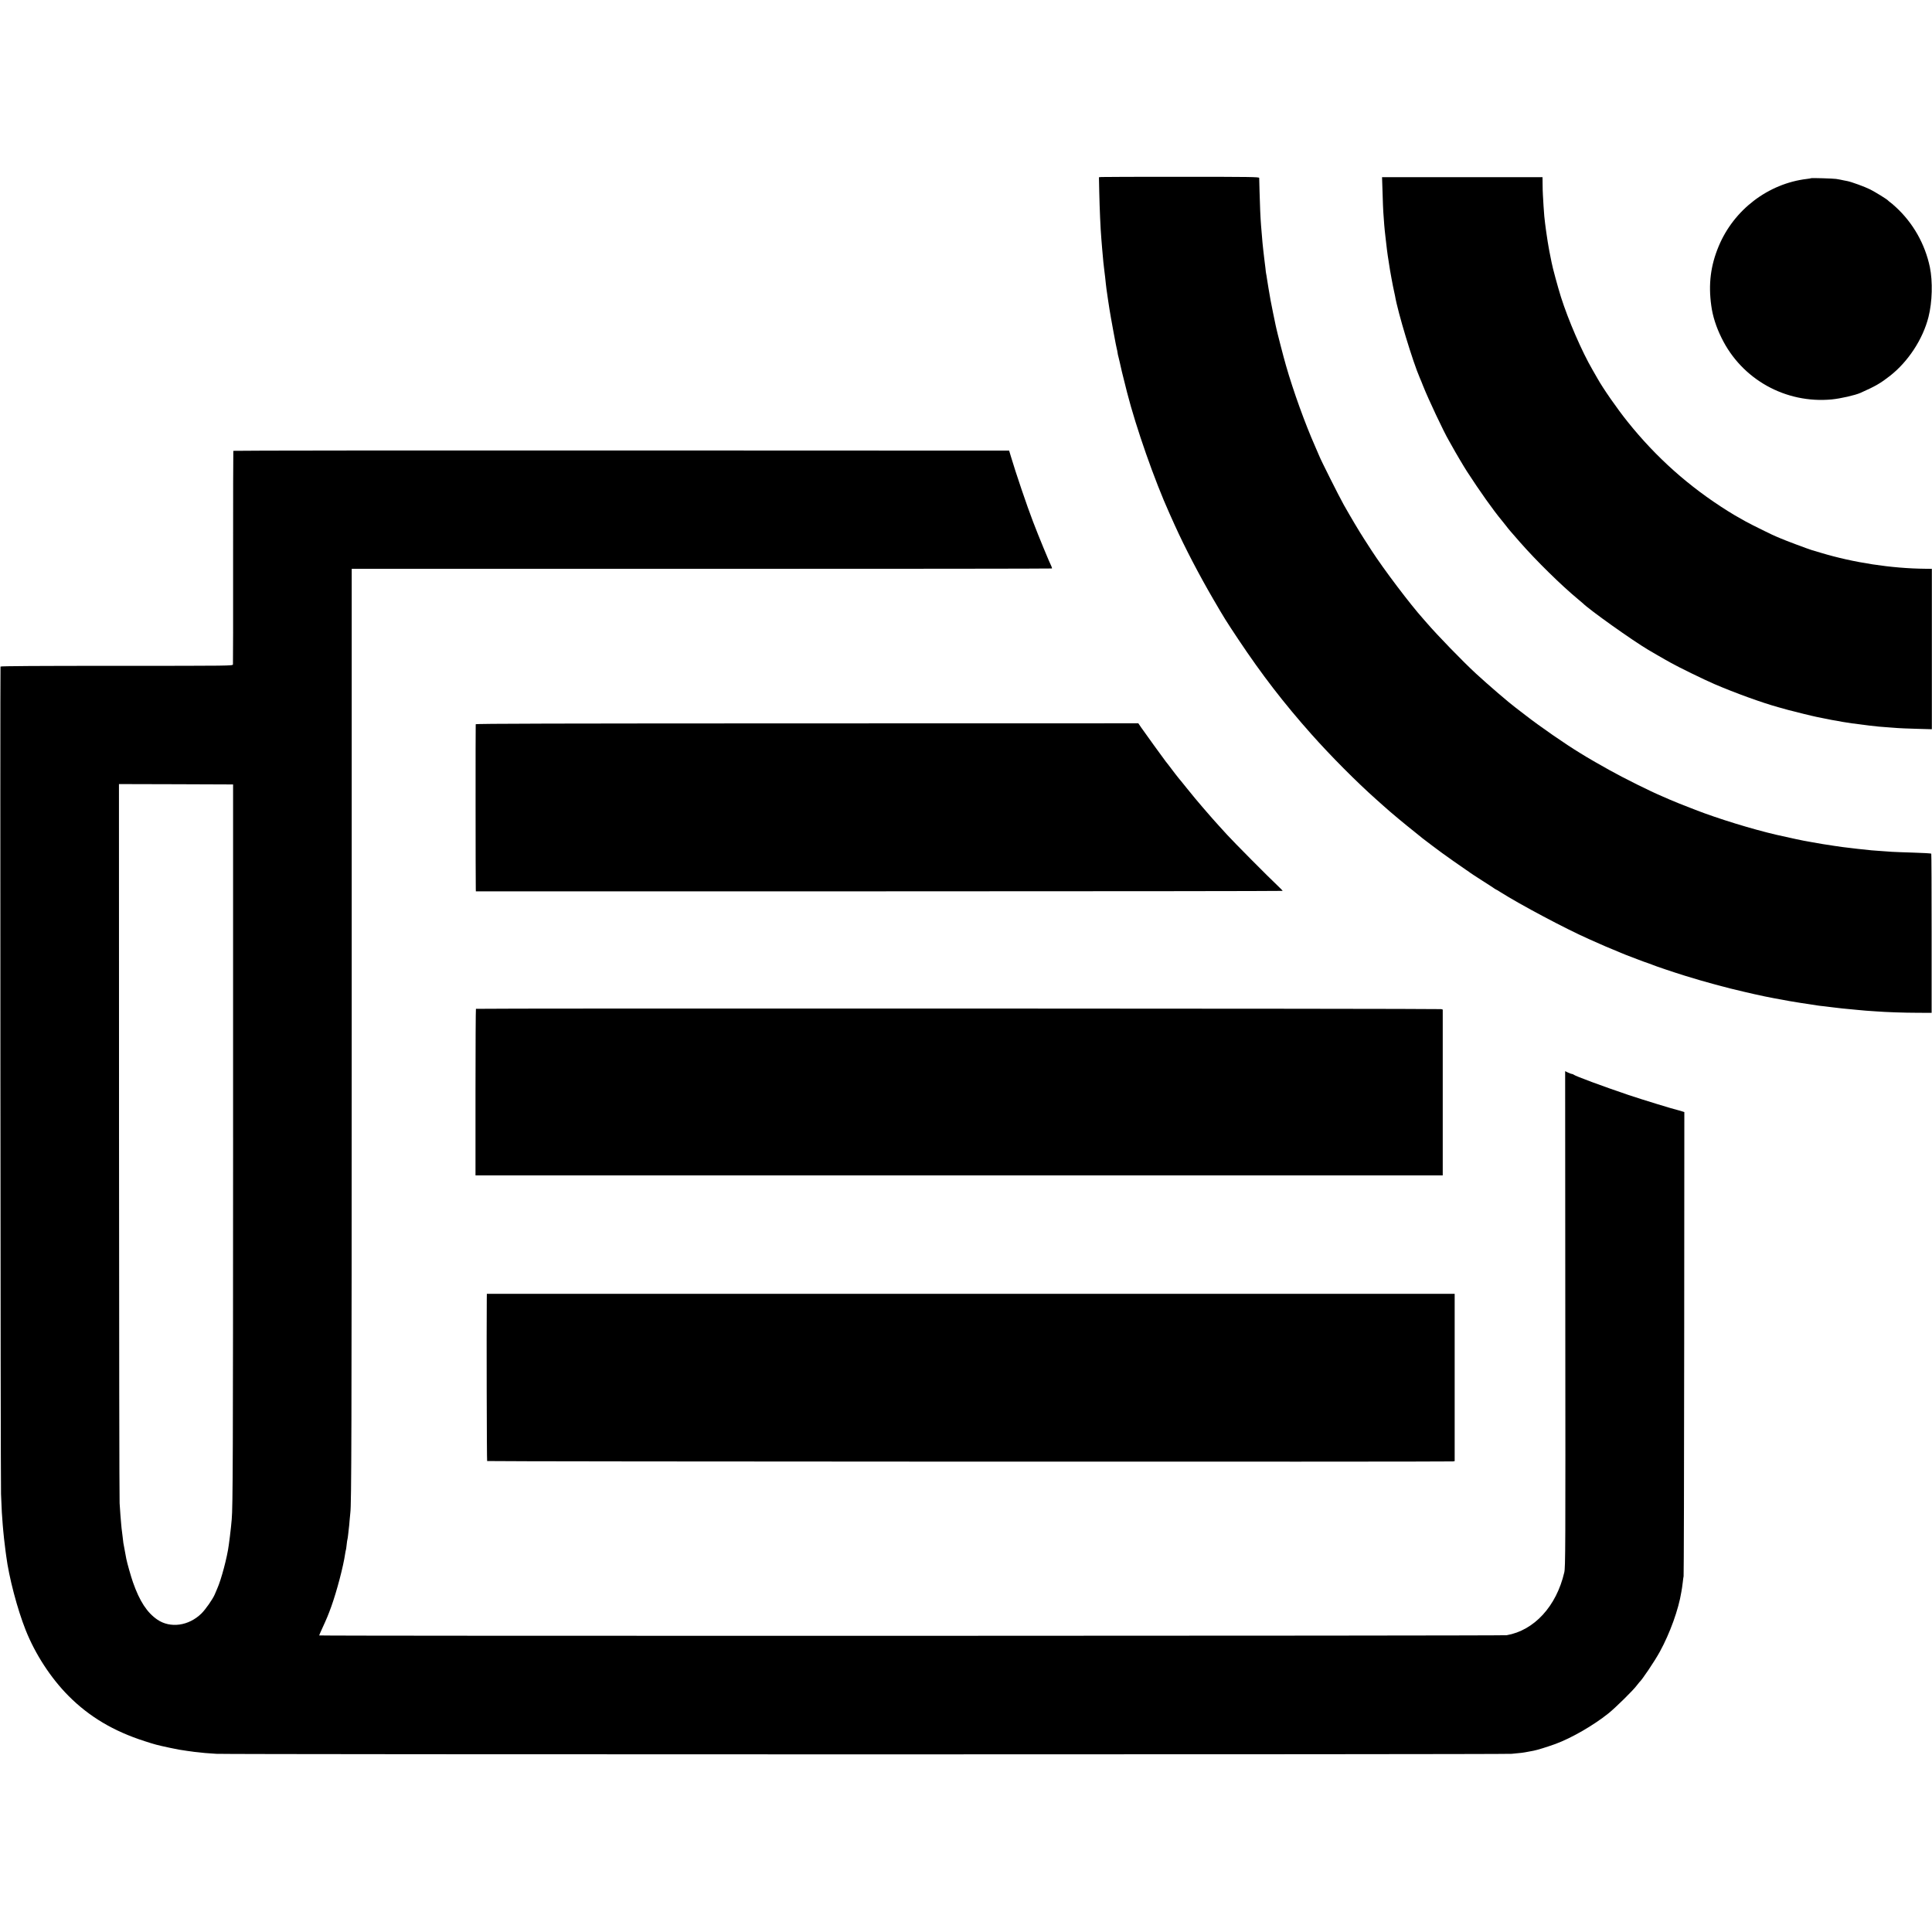<?xml version="1.0" standalone="no"?>
<!DOCTYPE svg PUBLIC "-//W3C//DTD SVG 20010904//EN"
 "http://www.w3.org/TR/2001/REC-SVG-20010904/DTD/svg10.dtd">
<svg version="1.0" xmlns="http://www.w3.org/2000/svg"
 width="2639pt" height="2639pt" viewBox="0 0 2639 2639"
 preserveAspectRatio="xMidYMid meet">
<g transform="translate(0,2639) scale(0.1,-0.1)"
fill="#000000" stroke="none">
<path d="M15043 23972 l-32 -3 4 -197 c5 -231 17 -507 29 -647 3 -33 8 -94 11
-135 10 -122 24 -265 30 -300 2 -14 7 -54 11 -90 3 -36 7 -74 9 -85 2 -11 6
-45 9 -75 4 -30 13 -95 21 -145 8 -49 16 -108 20 -130 11 -75 96 -539 101
-546 2 -4 6 -24 9 -45 3 -22 8 -45 11 -53 4 -12 29 -122 49 -211 3 -12 56
-227 70 -280 125 -488 375 -1200 580 -1655 15 -33 47 -105 72 -160 139 -307
333 -679 526 -1010 152 -261 168 -287 342 -549 321 -481 621 -871 999 -1296
264 -297 617 -652 885 -890 47 -41 92 -82 101 -90 69 -62 99 -87 205 -176 66
-55 165 -136 220 -179 55 -44 102 -82 105 -85 3 -3 61 -47 130 -99 69 -51 132
-98 140 -104 22 -18 278 -197 330 -232 25 -16 47 -32 50 -35 3 -3 77 -52 165
-108 88 -56 165 -106 172 -112 7 -5 15 -10 17 -10 3 0 29 -15 58 -34 275 -174
896 -504 1213 -644 50 -22 113 -50 140 -62 68 -30 99 -44 175 -75 36 -14 79
-32 95 -40 17 -8 61 -26 98 -40 37 -14 109 -42 160 -61 51 -20 112 -42 137
-50 25 -8 54 -19 65 -24 30 -14 294 -103 440 -148 260 -81 572 -166 815 -221
52 -12 113 -26 135 -31 58 -14 224 -48 265 -55 19 -3 69 -12 110 -20 41 -8 90
-17 108 -20 53 -8 94 -15 152 -25 30 -5 73 -11 95 -14 44 -6 111 -17 135 -21
8 -2 47 -6 85 -10 39 -4 78 -9 89 -11 10 -2 44 -6 75 -9 31 -3 70 -8 86 -10
17 -2 64 -7 105 -10 41 -3 89 -8 105 -10 17 -2 66 -6 110 -10 44 -3 109 -8
145 -10 128 -10 378 -19 565 -19 l190 -1 0 1083 c0 596 -2 1087 -5 1091 -3 5
-115 11 -250 15 -135 4 -265 9 -290 11 -25 2 -88 6 -140 10 -52 3 -113 8 -135
10 -88 9 -162 16 -190 20 -16 2 -54 6 -84 10 -29 3 -85 10 -125 15 -39 6 -89
13 -111 16 -83 11 -261 41 -310 51 -16 3 -39 7 -50 9 -35 4 -264 53 -425 90
-333 77 -798 220 -1110 341 -167 64 -300 118 -348 139 -29 13 -78 35 -110 48
-161 68 -511 242 -709 352 -175 98 -262 148 -325 186 -20 13 -58 36 -85 52
-192 116 -548 362 -752 521 -57 44 -115 89 -130 100 -90 67 -374 311 -540 464
-179 165 -529 526 -671 691 -12 14 -34 39 -48 55 -178 198 -542 680 -707 935
-26 41 -71 111 -100 155 -66 101 -192 314 -280 470 -67 120 -314 612 -333 663
-6 15 -31 74 -57 132 -138 312 -299 757 -400 1110 -33 113 -121 456 -131 505
-2 11 -6 29 -9 40 -6 25 -62 300 -69 340 -13 70 -45 263 -51 305 -3 25 -8 52
-10 60 -2 8 -7 44 -10 80 -4 36 -8 72 -10 80 -1 8 -6 42 -9 75 -3 33 -8 76
-11 95 -6 46 -13 128 -20 215 -3 39 -8 93 -10 120 -8 100 -16 284 -20 455 -2
96 -4 182 -5 190 0 13 -125 15 -1063 15 -584 0 -1076 -1 -1094 -3z"/>
<path d="M18885 23758 c3 -117 8 -235 10 -263 12 -168 16 -224 20 -255 3 -19
7 -60 10 -90 8 -84 31 -263 40 -310 2 -14 7 -43 10 -65 8 -63 55 -316 65 -355
5 -19 12 -51 15 -70 37 -222 245 -909 340 -1125 8 -16 27 -64 43 -105 71 -180
284 -631 351 -745 10 -16 32 -55 48 -85 40 -74 157 -272 201 -340 177 -273
357 -527 480 -675 10 -11 33 -40 52 -65 43 -56 51 -65 191 -225 221 -252 561
-587 794 -780 33 -28 62 -52 65 -55 90 -90 670 -503 895 -637 48 -28 193 -113
228 -132 20 -12 54 -31 75 -42 91 -53 460 -233 597 -292 281 -121 656 -257
875 -317 36 -10 99 -28 140 -39 78 -21 346 -87 390 -95 14 -2 59 -11 100 -20
41 -8 89 -18 105 -21 17 -3 44 -7 60 -10 17 -3 53 -10 80 -15 64 -12 159 -25
370 -51 117 -14 142 -16 255 -24 52 -4 113 -8 135 -10 22 -2 135 -7 251 -10
l212 -6 0 1095 0 1096 -87 1 c-465 4 -986 84 -1432 219 -57 18 -113 34 -124
37 -39 11 -371 135 -423 159 -29 13 -55 24 -57 24 -10 0 -351 168 -420 207
-146 82 -172 97 -245 143 -529 332 -976 730 -1366 1217 -141 175 -338 458
-413 593 -10 19 -40 71 -66 115 -148 254 -333 682 -434 1000 -42 135 -114 399
-127 470 -2 11 -8 40 -13 65 -5 25 -13 63 -17 85 -4 22 -8 45 -9 50 -3 13 -26
153 -30 188 -2 15 -7 47 -10 70 -3 23 -8 58 -10 77 -8 55 -14 127 -21 235 -3
55 -7 125 -9 155 -2 30 -4 97 -4 148 l-1 92 -1096 0 -1096 0 7 -212z"/>
<path d="M24739 23956 c-2 -2 -28 -7 -58 -10 -528 -63 -998 -421 -1205 -920
-110 -263 -142 -518 -101 -811 19 -143 66 -290 140 -440 277 -567 874 -900
1505 -841 121 12 320 57 394 90 208 93 271 130 401 231 249 195 450 501 527
805 52 205 59 483 19 680 -66 316 -229 604 -465 821 -32 30 -68 60 -80 68 -11
8 -23 18 -26 22 -11 15 -179 119 -248 153 -67 34 -254 102 -306 112 -11 2 -32
6 -46 9 -40 9 -72 15 -110 21 -39 6 -336 15 -341 10z"/>
<path d="M3187 20232 c-2 -4 -3 -657 -3 -1452 1 -795 0 -1454 -2 -1465 -3 -20
-11 -20 -1588 -20 -1066 0 -1585 -3 -1587 -10 -6 -22 0 -11122 7 -11302 4
-105 9 -218 11 -250 10 -147 16 -221 20 -258 2 -22 7 -67 10 -100 8 -69 13
-115 20 -166 3 -20 8 -54 10 -74 37 -289 151 -723 266 -1012 130 -327 343
-655 587 -900 281 -282 613 -480 1037 -616 143 -46 163 -52 345 -91 115 -24
141 -29 235 -42 28 -3 58 -8 67 -9 9 -2 48 -7 85 -10 37 -4 79 -8 93 -10 14
-2 84 -7 155 -11 173 -10 17586 -10 17693 0 127 11 163 16 218 27 28 5 64 12
80 15 47 8 191 53 299 92 220 81 519 253 725 418 95 76 340 317 385 379 17 22
33 42 36 45 37 31 209 287 281 418 139 254 256 578 294 816 3 21 8 48 10 60 2
11 7 46 10 76 3 30 8 66 11 80 3 14 7 1446 8 3182 l2 3158 -32 10 c-18 6 -41
12 -51 15 -58 12 -491 145 -679 208 -352 119 -729 259 -750 278 -5 5 -15 9
-22 9 -8 0 -32 9 -54 19 l-40 20 2 -3387 c3 -3162 2 -3392 -14 -3460 -107
-462 -411 -793 -787 -858 -53 -9 -16220 -12 -16220 -3 0 3 15 39 34 80 75 164
86 191 131 314 75 209 165 549 190 725 4 24 8 47 10 50 2 3 6 34 10 70 4 36 8
67 10 70 2 3 6 32 10 65 3 33 8 74 10 90 3 17 7 64 10 105 3 41 8 89 10 105
16 119 18 1082 19 6637 l0 6258 4780 0 c2629 0 4782 2 4784 5 3 3 0 15 -6 28
-29 58 -177 415 -251 610 -83 215 -239 676 -303 892 l-24 80 -5297 2 c-2913 1
-5298 -1 -5300 -5z m-3 -9382 c-1 -4356 -3 -5047 -19 -5215 -3 -27 -7 -75 -10
-105 -3 -30 -10 -89 -15 -130 -6 -42 -13 -93 -15 -114 -21 -165 -103 -474
-158 -596 -11 -25 -26 -61 -34 -80 -28 -65 -125 -204 -182 -260 -174 -170
-425 -204 -602 -83 -141 97 -241 250 -332 508 -29 83 -80 263 -92 324 -21 111
-37 200 -40 216 -1 11 -6 49 -10 85 -4 36 -9 72 -10 81 -2 9 -6 52 -10 95 -4
43 -8 98 -10 121 -2 23 -7 95 -11 160 -4 65 -7 2302 -8 4971 l-1 4852 780 -2
779 -3 0 -4825z"/>
<path d="M6498 16497 c-3 -10 -2 -2150 1 -2247 l1 -35 5510 0 c3030 0 5510 3
5510 6 0 4 -30 35 -67 70 -122 114 -606 602 -693 698 -47 51 -96 106 -110 121
-69 76 -100 111 -155 175 -33 38 -64 75 -70 81 -5 6 -28 33 -50 59 -22 27 -45
53 -50 59 -6 6 -58 70 -115 141 -57 72 -107 132 -110 135 -4 4 -77 98 -142
185 -4 6 -18 24 -32 40 -29 37 -287 394 -339 469 l-38 56 -4524 -1 c-3435 -1
-4524 -3 -4527 -12z"/>
<path d="M6501 12610 c-3 -3 -6 -516 -6 -1140 l0 -1135 6606 0 6606 0 0 1132
0 1133 -21 6 c-24 8 -13174 12 -13185 4z"/>
<path d="M6649 8641 c-4 -443 0 -2203 5 -2208 7 -8 13153 -12 13193 -5 l23 4
0 1143 0 1142 -6610 0 -6610 0 -1 -76z"/>
</g>
</svg>
